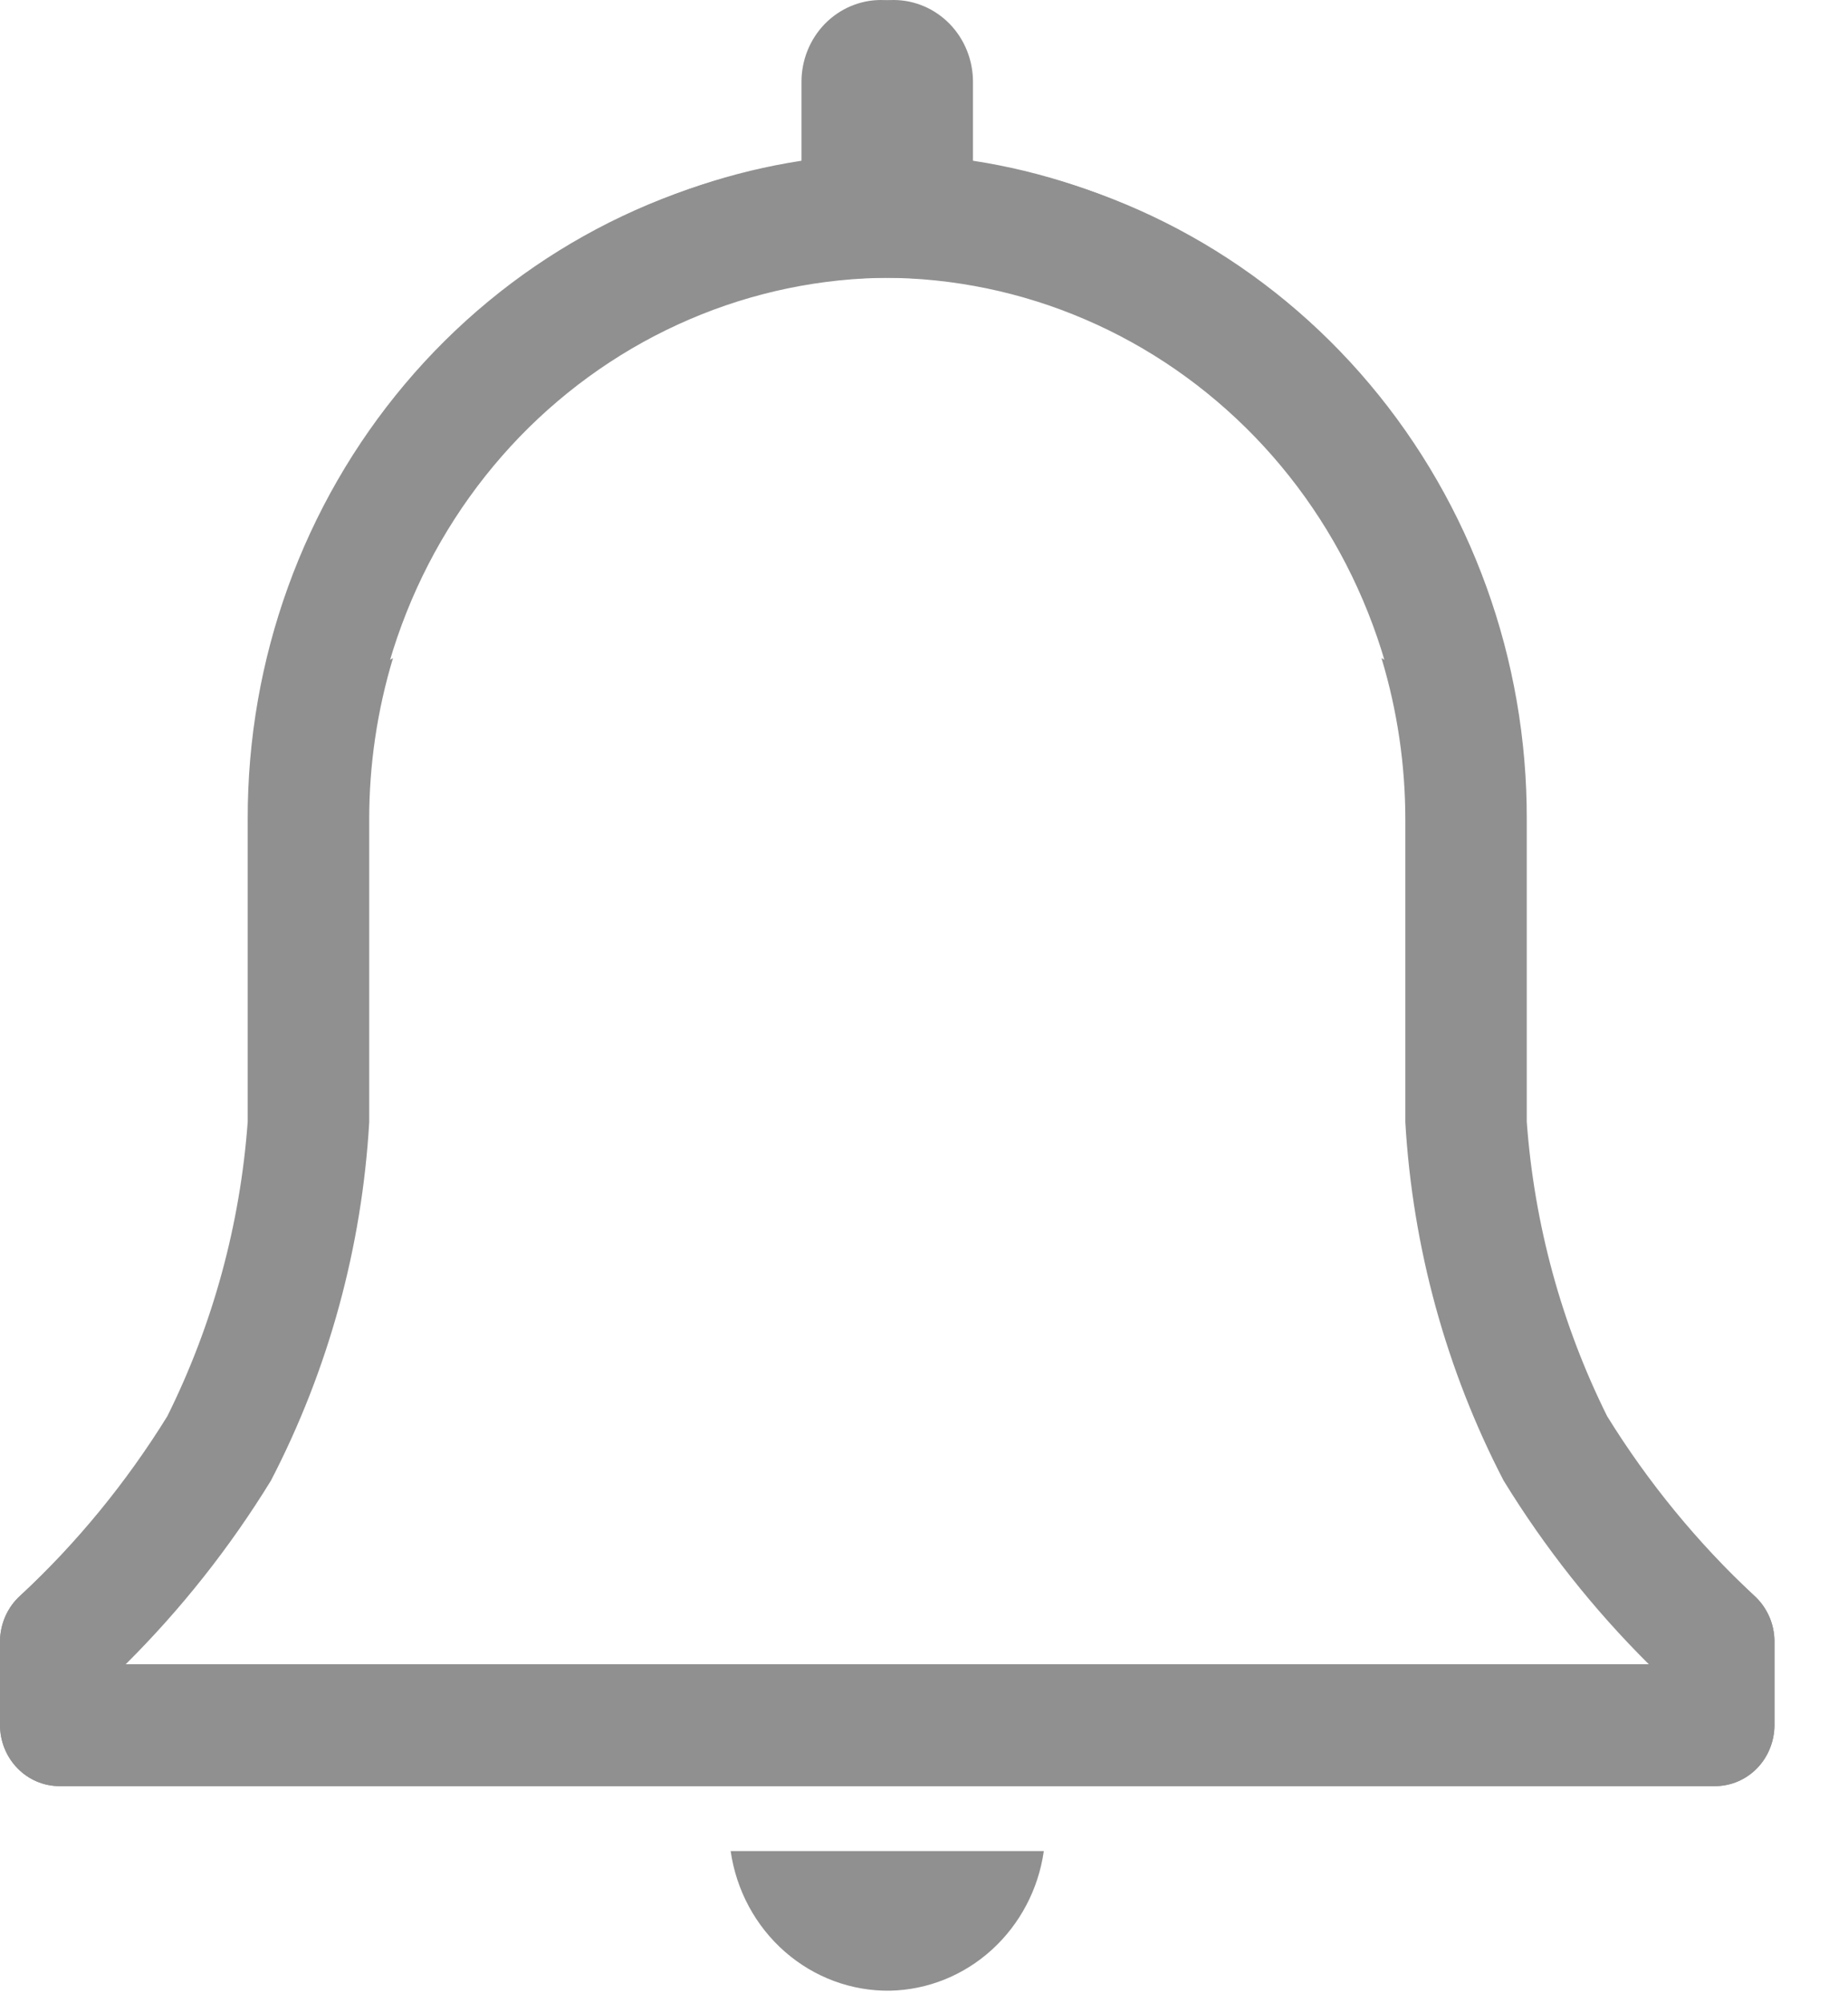 <svg width="24" height="26" viewBox="0 0 24 26" fill="none" xmlns="http://www.w3.org/2000/svg">
<path d="M11.561 25.837C12.049 25.826 12.516 25.638 12.881 25.306C13.246 24.974 13.486 24.52 13.556 24.025H9.489C9.562 24.534 9.812 24.998 10.194 25.332C10.575 25.665 11.061 25.845 11.561 25.837Z" fill="#909090"/>
<path d="M22.782 20.71C22.037 20.027 21.384 19.244 20.841 18.381C20.249 17.191 19.894 15.891 19.797 14.558V10.631C19.794 10.154 19.753 9.679 19.674 9.209C19.065 9.084 18.48 8.858 17.941 8.541C18.147 9.22 18.251 9.928 18.251 10.639V14.566C18.346 16.192 18.781 17.779 19.527 19.216C20.061 20.086 20.694 20.886 21.414 21.601H1.609C2.328 20.886 2.962 20.086 3.495 19.216C4.241 17.779 4.677 16.192 4.771 14.566V10.631C4.767 9.711 4.94 8.8 5.279 7.949C5.618 7.097 6.118 6.323 6.748 5.67C7.379 5.018 8.129 4.499 8.955 4.145C9.781 3.79 10.666 3.607 11.561 3.605C12.871 3.606 14.152 4.004 15.242 4.749C15.122 4.295 15.055 3.829 15.041 3.358V2.858C14.234 2.449 13.366 2.181 12.474 2.063V1.061C12.474 0.78 12.365 0.51 12.171 0.311C11.978 0.112 11.715 0 11.441 0C11.168 0 10.905 0.112 10.711 0.311C10.518 0.51 10.409 0.78 10.409 1.061V2.102C8.411 2.392 6.582 3.415 5.26 4.983C3.938 6.551 3.212 8.557 3.217 10.631V14.558C3.12 15.891 2.765 17.191 2.173 18.381C1.64 19.242 0.998 20.025 0.263 20.71C0.18 20.785 0.114 20.877 0.069 20.979C0.024 21.082 0 21.194 0 21.306V22.388C0 22.598 0.081 22.801 0.227 22.95C0.372 23.099 0.568 23.182 0.773 23.182H22.272C22.477 23.182 22.674 23.099 22.819 22.95C22.964 22.801 23.045 22.598 23.045 22.388V21.306C23.045 21.194 23.022 21.082 22.976 20.979C22.931 20.877 22.865 20.785 22.782 20.71Z" fill="#909090"/>
<path d="M0.263 20.71C1.009 20.027 1.662 19.244 2.204 18.381C2.796 17.191 3.151 15.891 3.248 14.558V10.631C3.251 10.154 3.293 9.679 3.372 9.209C3.98 9.084 4.565 8.858 5.104 8.541C4.899 9.22 4.794 9.928 4.795 10.639V14.566C4.7 16.192 4.265 17.779 3.519 19.216C2.985 20.086 2.351 20.886 1.632 21.601H21.437C20.717 20.886 20.084 20.086 19.55 19.216C18.804 17.779 18.369 16.192 18.274 14.566V10.631C18.278 9.711 18.105 8.8 17.766 7.949C17.427 7.097 16.928 6.323 16.297 5.67C15.666 5.018 14.917 4.499 14.091 4.145C13.265 3.79 12.379 3.607 11.484 3.605C10.174 3.606 8.894 4.004 7.803 4.749C7.923 4.295 7.991 3.829 8.004 3.358V2.858C8.811 2.449 9.679 2.181 10.572 2.063V1.061C10.572 0.78 10.68 0.51 10.874 0.311C11.068 0.112 11.33 0 11.604 0C11.878 0 12.14 0.112 12.334 0.311C12.527 0.51 12.636 0.78 12.636 1.061V2.102C14.635 2.392 16.464 3.415 17.786 4.983C19.108 6.551 19.833 8.557 19.828 10.631V14.558C19.925 15.891 20.28 17.191 20.872 18.381C21.405 19.242 22.048 20.025 22.782 20.71C22.865 20.785 22.931 20.877 22.976 20.979C23.022 21.082 23.045 21.194 23.045 21.306V22.388C23.045 22.598 22.964 22.801 22.819 22.95C22.674 23.099 22.477 23.182 22.272 23.182H0.773C0.568 23.182 0.372 23.099 0.227 22.95C0.081 22.801 1.71661e-05 22.598 1.71661e-05 22.388V21.306C0 21.194 0.024 21.082 0.069 20.979C0.114 20.877 0.18 20.785 0.263 20.71Z" fill="#909090"/>
</svg>
